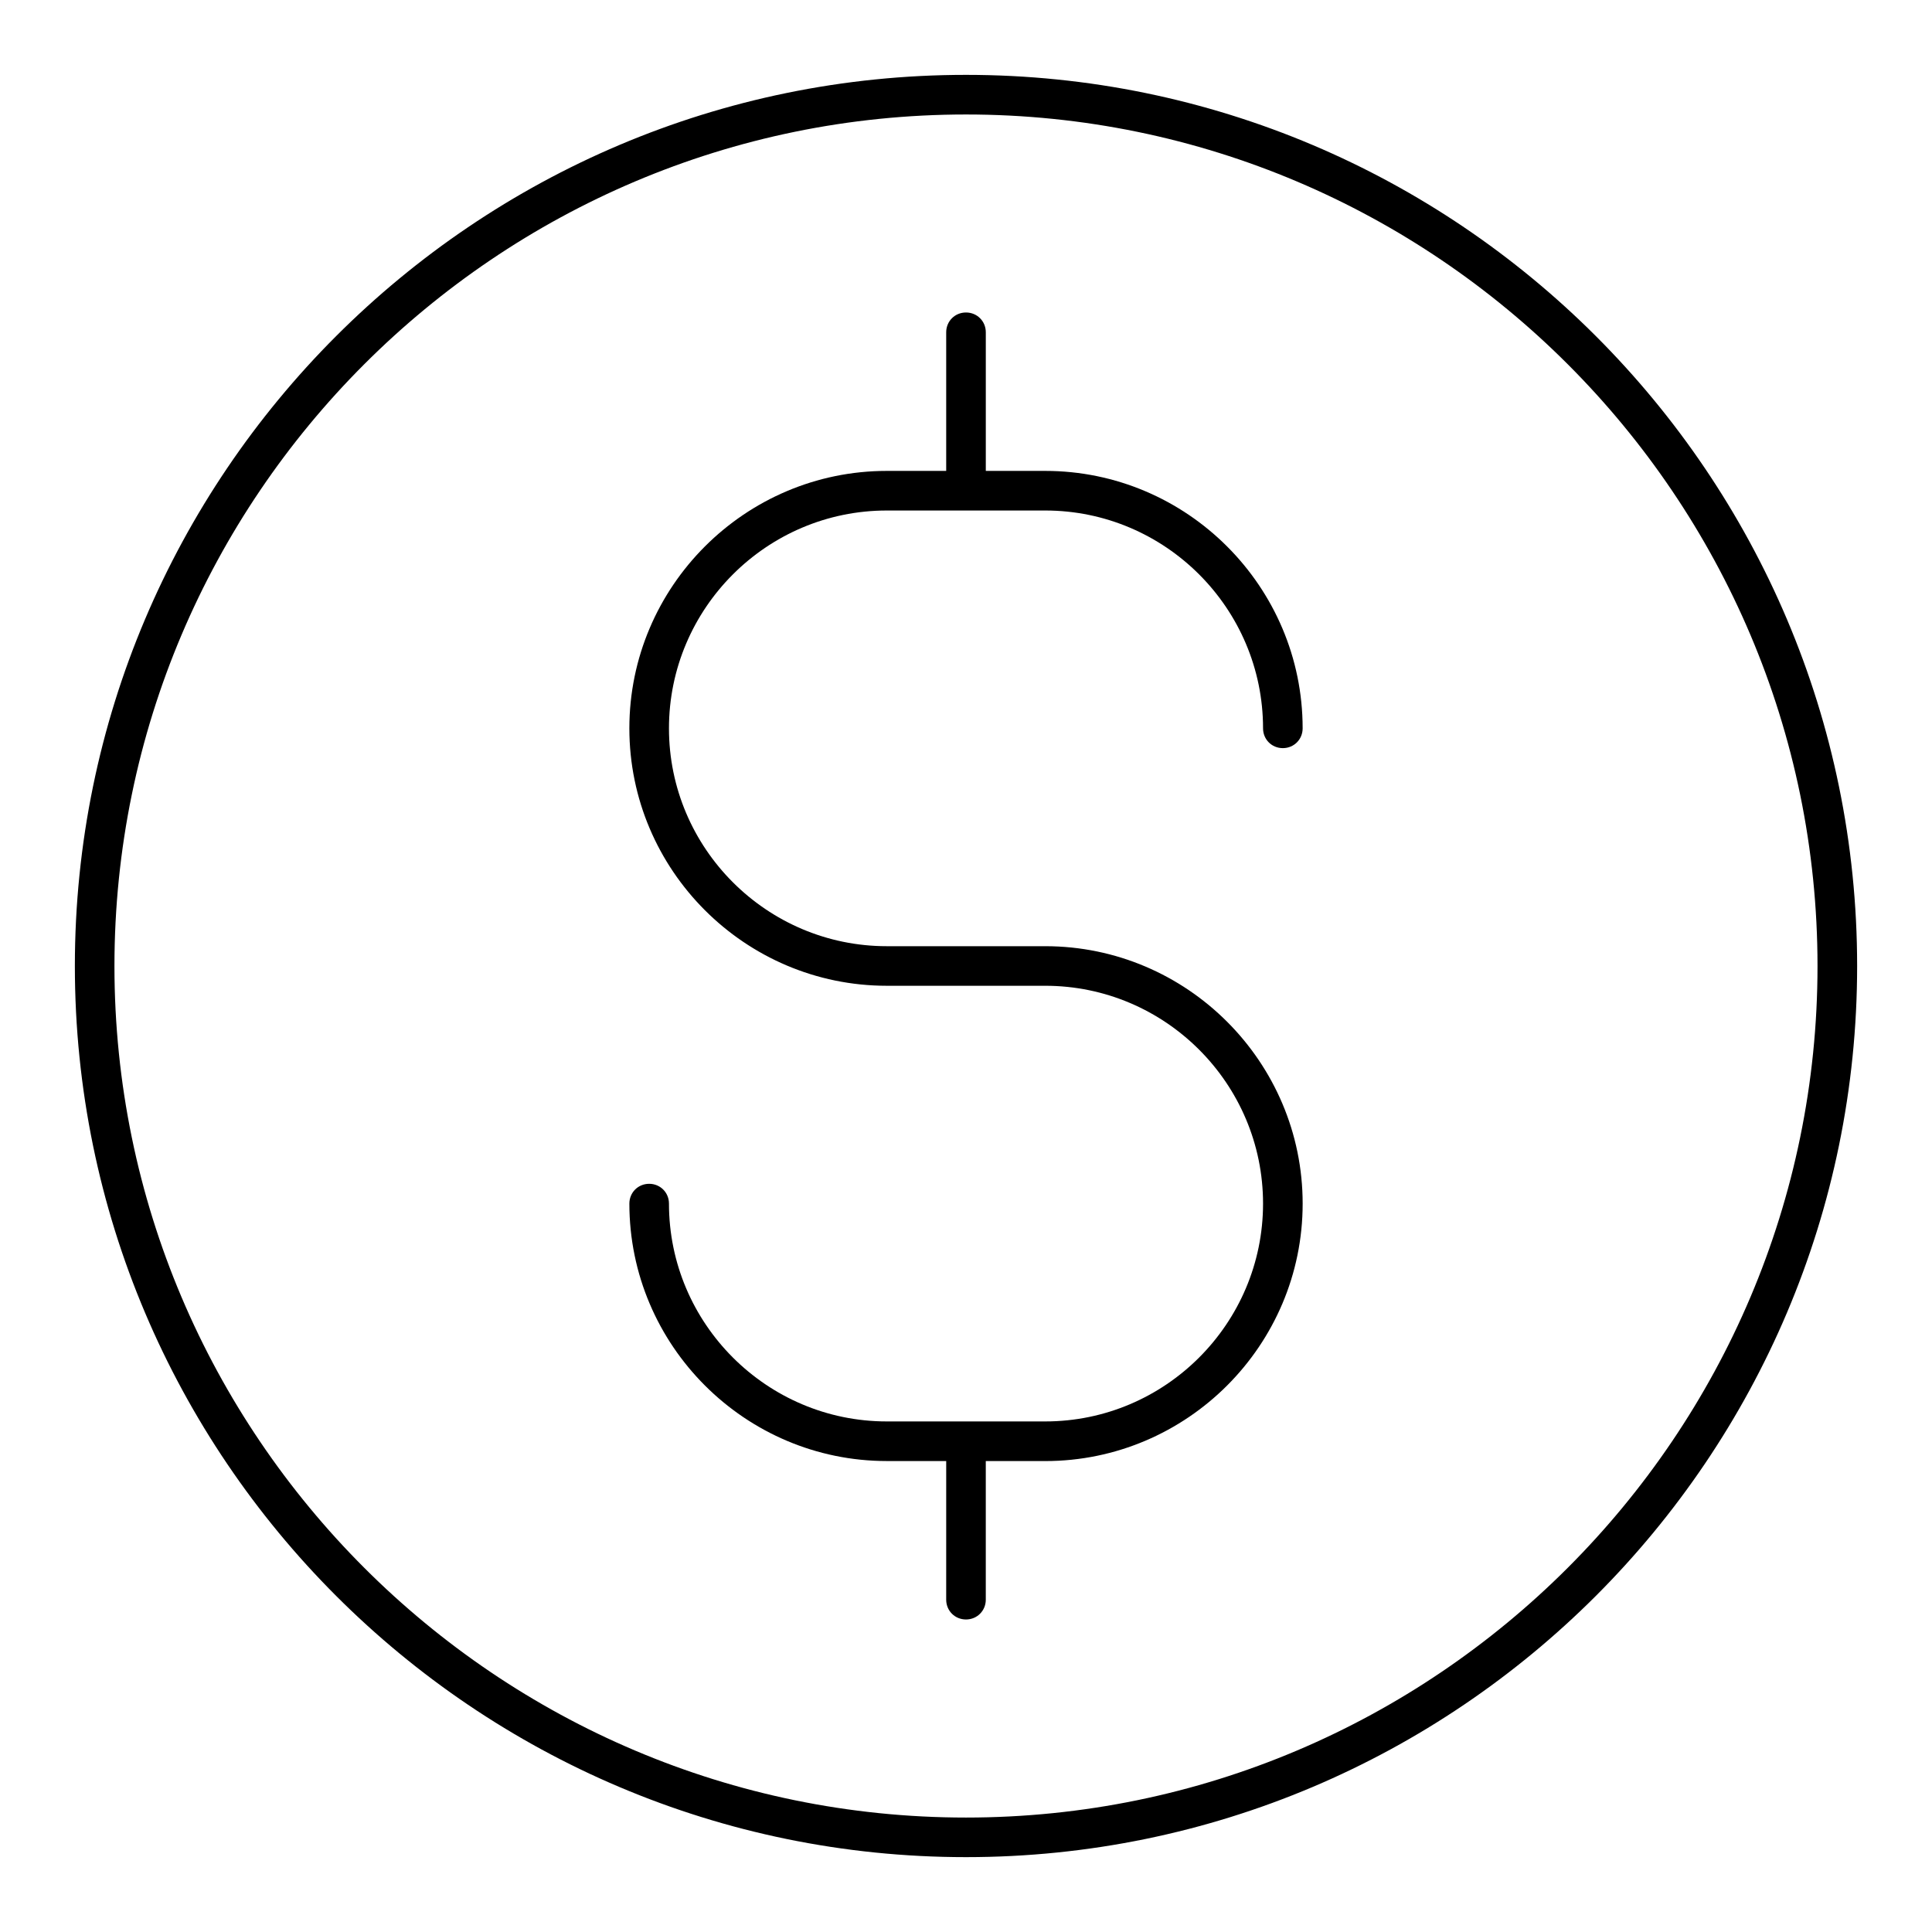 <?xml version="1.0" encoding="UTF-8"?>
<!-- The Best Svg Icon site in the world: iconSvg.co, Visit us! https://iconsvg.co -->
<svg fill="#000000" width="800px" height="800px" version="1.1" viewBox="144 144 512 512" xmlns="http://www.w3.org/2000/svg">
 <g>
  <path d="m379.01 279.29h41.984c31.805 0 57.727 25.926 57.727 57.727 0 2.938 2.309 5.246 5.246 5.246s5.246-2.309 5.246-5.246c0-37.574-30.648-68.223-68.223-68.223h-15.742v-36.734c0-2.938-2.309-5.246-5.246-5.246-2.941-0.004-5.25 2.309-5.25 5.246v36.734h-15.742c-37.574 0-68.223 30.648-68.223 68.223s30.648 68.223 68.223 68.223h41.984c31.805 0 57.727 25.926 57.727 57.727 0 31.805-25.926 57.727-57.727 57.727h-41.984c-31.805 0-57.727-25.926-57.727-57.727 0-2.938-2.309-5.246-5.246-5.246s-5.246 2.309-5.246 5.246c0 37.574 30.648 68.223 68.223 68.223h15.742l-0.004 36.742c0 2.938 2.309 5.246 5.246 5.246s5.246-2.309 5.246-5.246v-36.734h15.75c37.574 0 68.223-30.648 68.223-68.223 0-37.574-30.648-68.223-68.223-68.223h-41.984c-31.805 0-57.727-25.926-57.727-57.727-0.004-31.809 25.922-57.734 57.727-57.734z"/>
  <path d="m400 163.84c-130.26 0-236.16 105.91-236.16 236.16 0 130.25 105.91 236.16 236.16 236.16 130.25 0 236.16-105.91 236.16-236.16 0-130.26-105.91-236.16-236.16-236.16zm0 461.83c-124.38 0-225.67-101.29-225.67-225.66 0-124.38 101.29-225.67 225.67-225.67 124.38 0 225.66 101.29 225.66 225.67 0 124.38-101.29 225.66-225.66 225.66z"/>
 </g>
</svg>